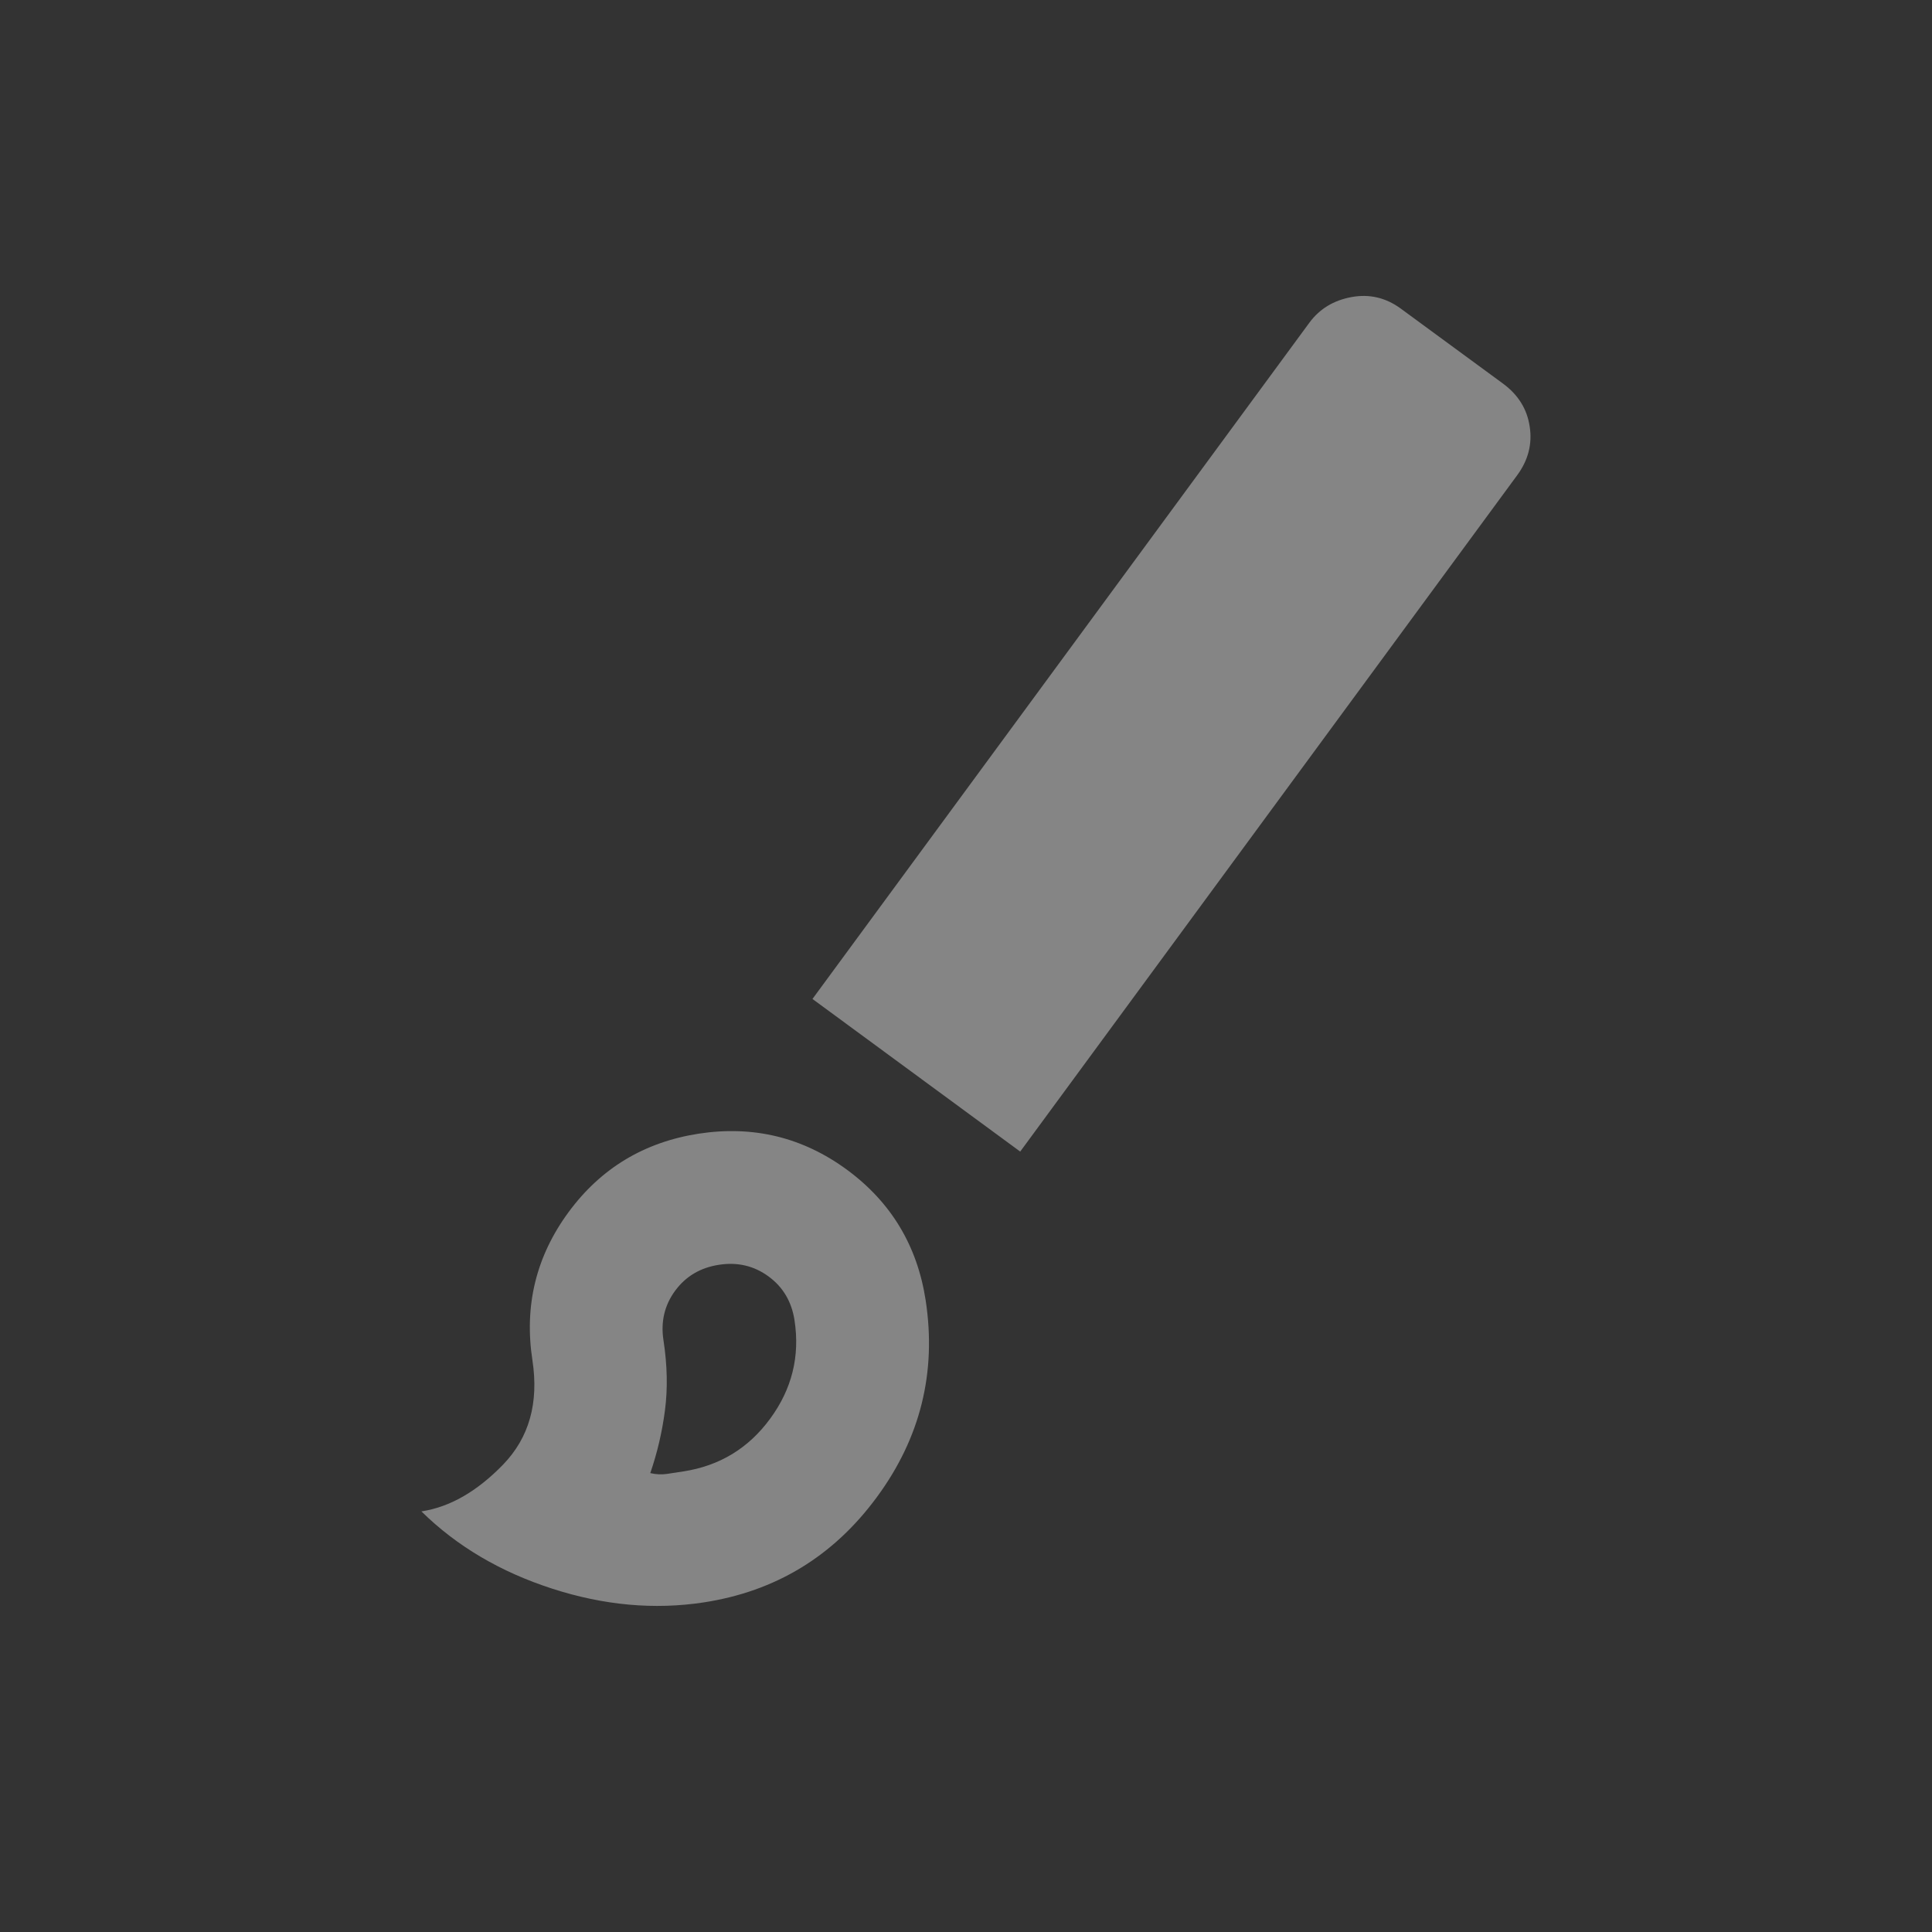 <svg width="17" height="17" viewBox="0 0 17 17" fill="none" xmlns="http://www.w3.org/2000/svg">
<rect x="0" y="0" width="17" height="17" fill="#333333" stroke="none"/>
<g clip-path="url(#clip0_5580_175075)">
<path opacity="0.8" d="M6.191 14.1C5.758 14.166 5.314 14.126 4.859 13.979C4.404 13.832 4.02 13.606 3.708 13.299C3.958 13.261 4.197 13.124 4.427 12.887C4.656 12.65 4.742 12.345 4.685 11.97C4.611 11.489 4.717 11.055 5.002 10.667C5.287 10.279 5.67 10.049 6.15 9.975C6.631 9.902 7.065 10.008 7.453 10.293C7.84 10.578 8.071 10.96 8.145 11.441C8.242 12.075 8.099 12.653 7.716 13.173C7.333 13.694 6.825 14.003 6.191 14.1ZM6.014 12.947C6.331 12.898 6.586 12.744 6.777 12.483C6.968 12.223 7.04 11.934 6.991 11.617C6.966 11.454 6.89 11.325 6.763 11.232C6.635 11.138 6.49 11.104 6.327 11.129C6.163 11.154 6.035 11.23 5.941 11.357C5.847 11.485 5.813 11.63 5.838 11.793C5.872 12.014 5.876 12.22 5.851 12.411C5.826 12.602 5.783 12.785 5.722 12.962C5.773 12.974 5.822 12.976 5.87 12.969L6.014 12.947ZM8.977 10.133L7.149 8.79L11.521 2.84C11.611 2.718 11.734 2.643 11.892 2.614C12.05 2.585 12.195 2.619 12.328 2.717L13.226 3.376C13.359 3.474 13.437 3.599 13.46 3.753C13.484 3.907 13.447 4.05 13.349 4.183L8.977 10.133Z" fill="white" fill-opacity="0.5"/>
</g>
<defs>
<clipPath id="clip0_5580_175075">
<rect width="14" height="14" fill="white" transform="translate(0.879 2.52) rotate(-8.692)"/>
</clipPath>
</defs>
</svg>
